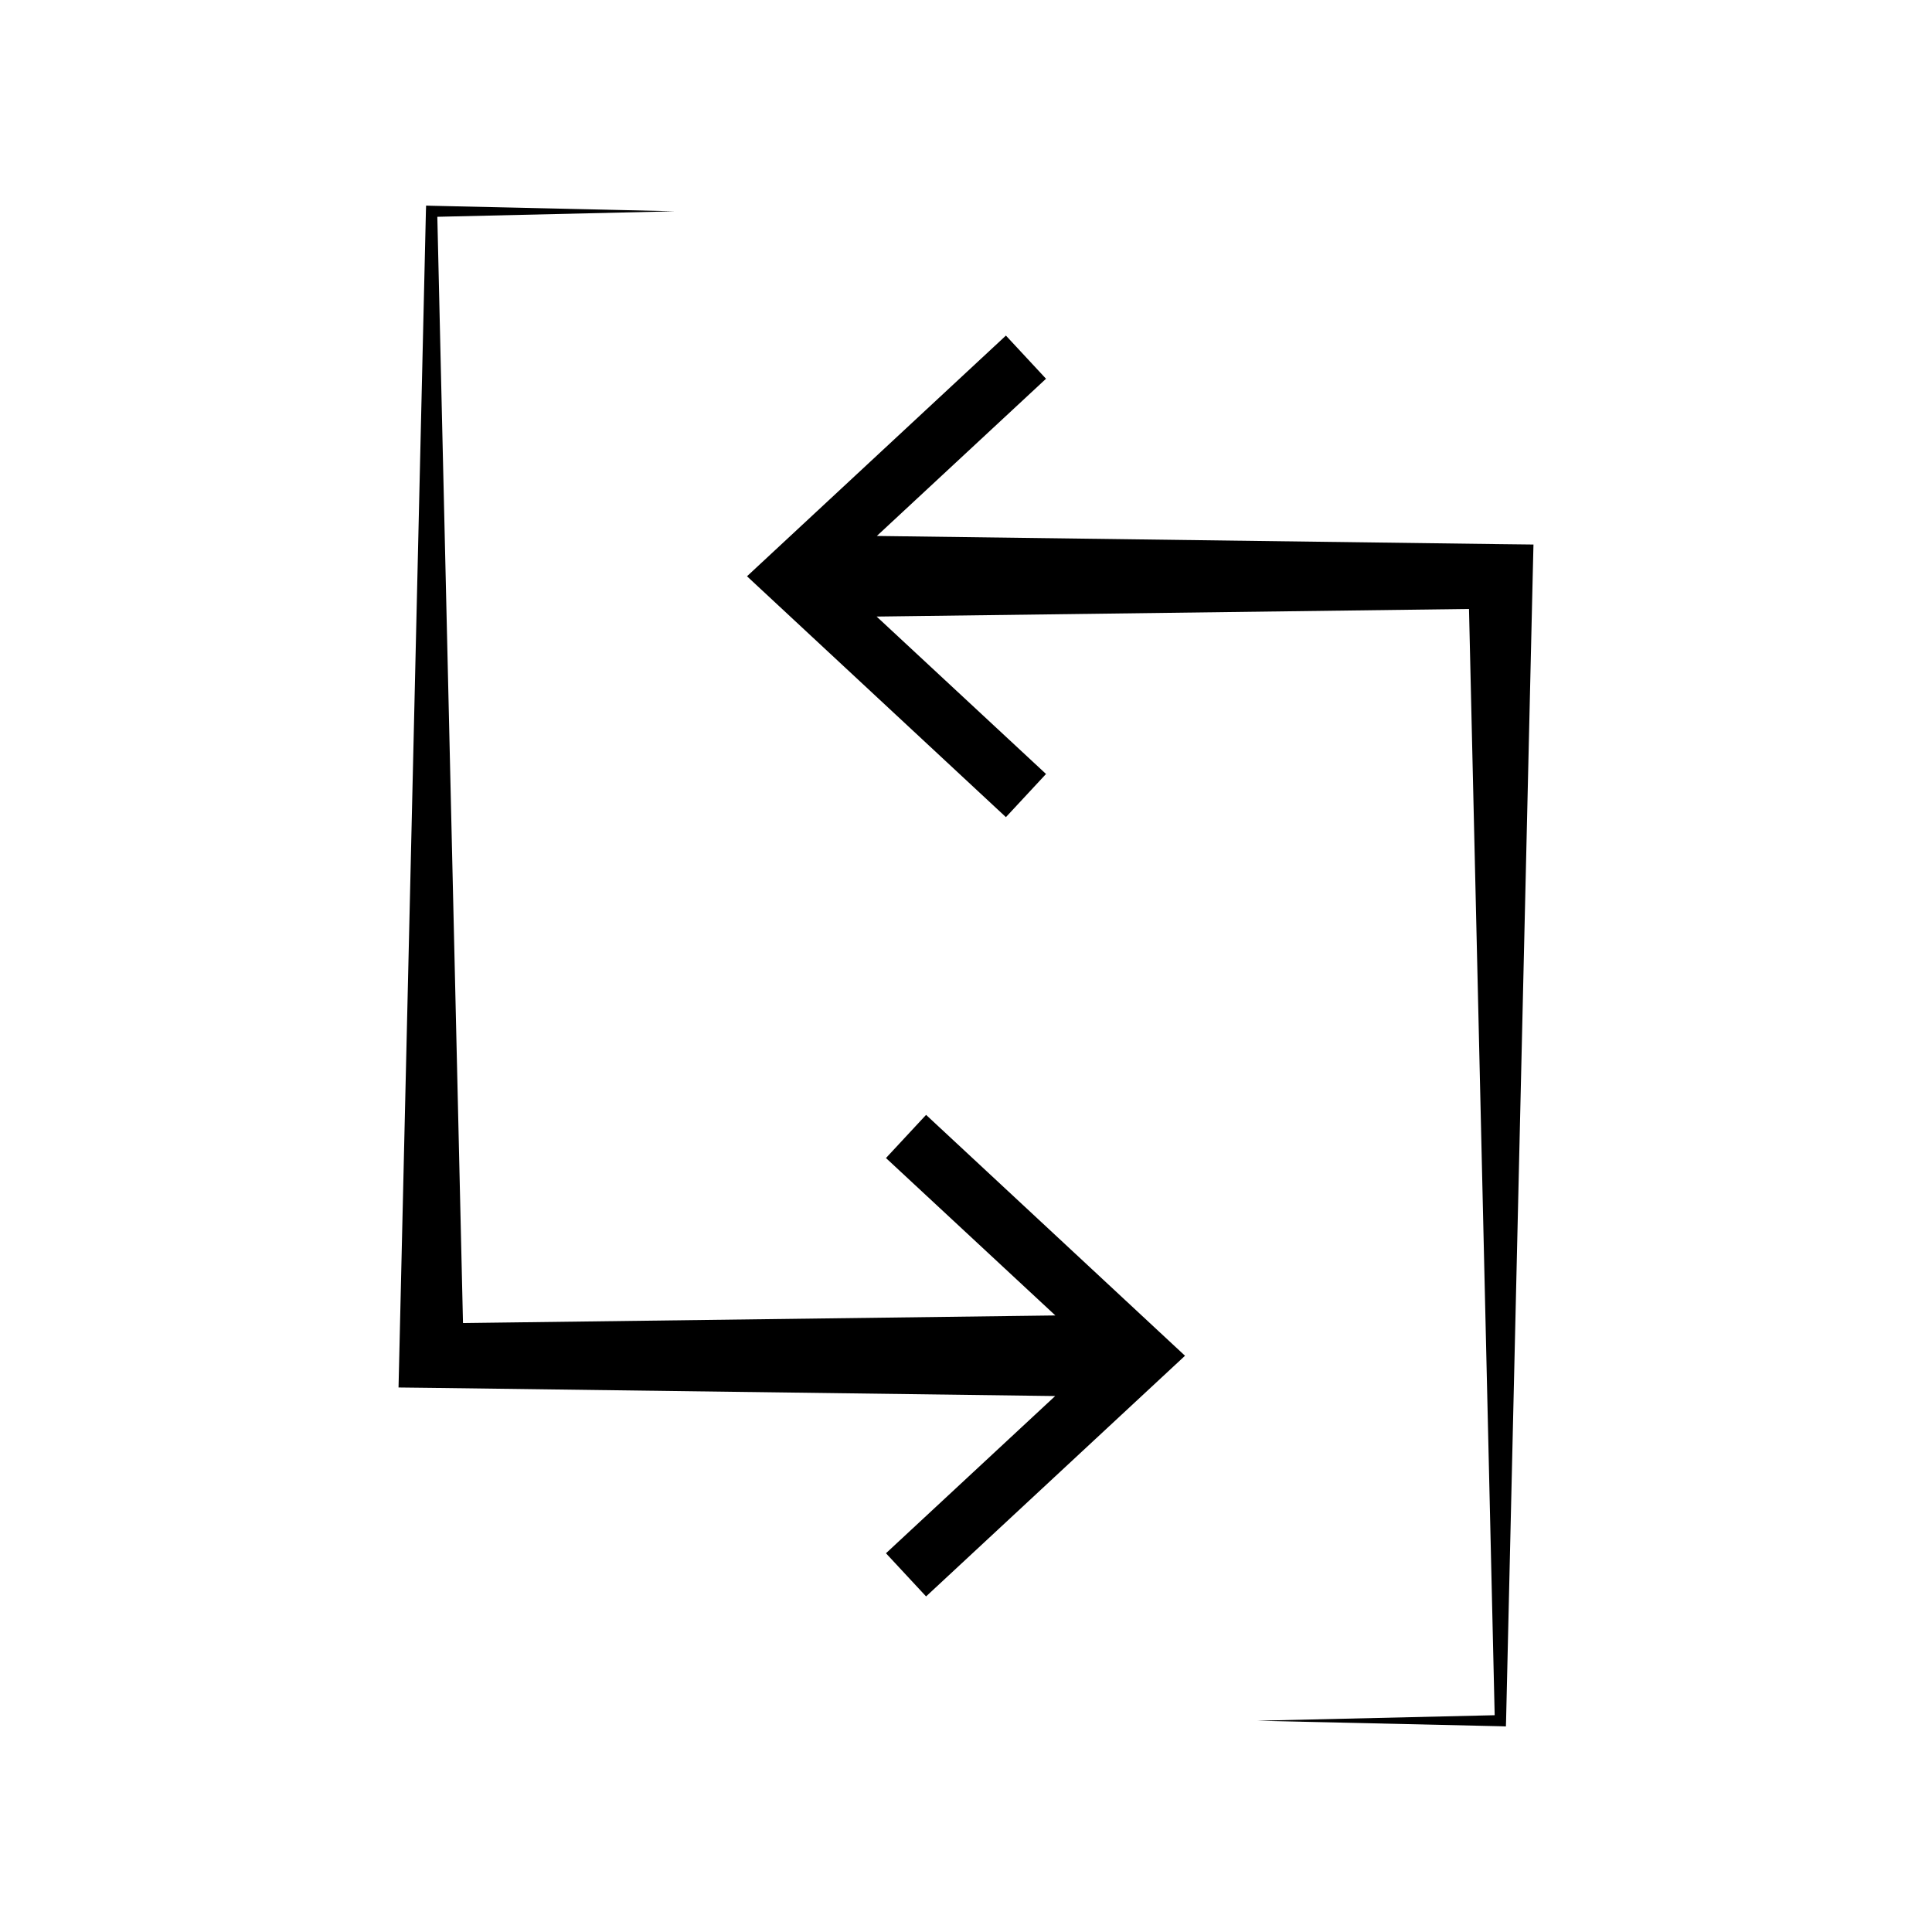 <?xml version="1.0" encoding="UTF-8"?>
<!-- Uploaded to: ICON Repo, www.iconrepo.com, Generator: ICON Repo Mixer Tools -->
<svg fill="#000000" width="800px" height="800px" version="1.1" viewBox="144 144 512 512" xmlns="http://www.w3.org/2000/svg">
 <g>
  <path d="m256.92 198.48-0.051 1.508-7.055 303.3-0.199 8.41 8.766 0.102 165.25 2.168-44.84 41.664 10.629 11.438 68.621-63.781-68.621-63.836-10.629 11.438 44.887 41.715-156.98 2.016-6.801-293.17 62.926-1.461-64.438-1.461z"/>
  <path d="m541.62 601.47 1.461 0.051 0.047-1.512 7.055-303.29 0.203-8.414-8.766-0.102-165.25-2.168 44.836-41.664-10.629-11.438-68.617 63.785 68.617 63.832 10.629-11.438-44.887-41.715 156.98-2.016 6.805 293.17-62.926 1.461z"/>
 </g>
</svg>